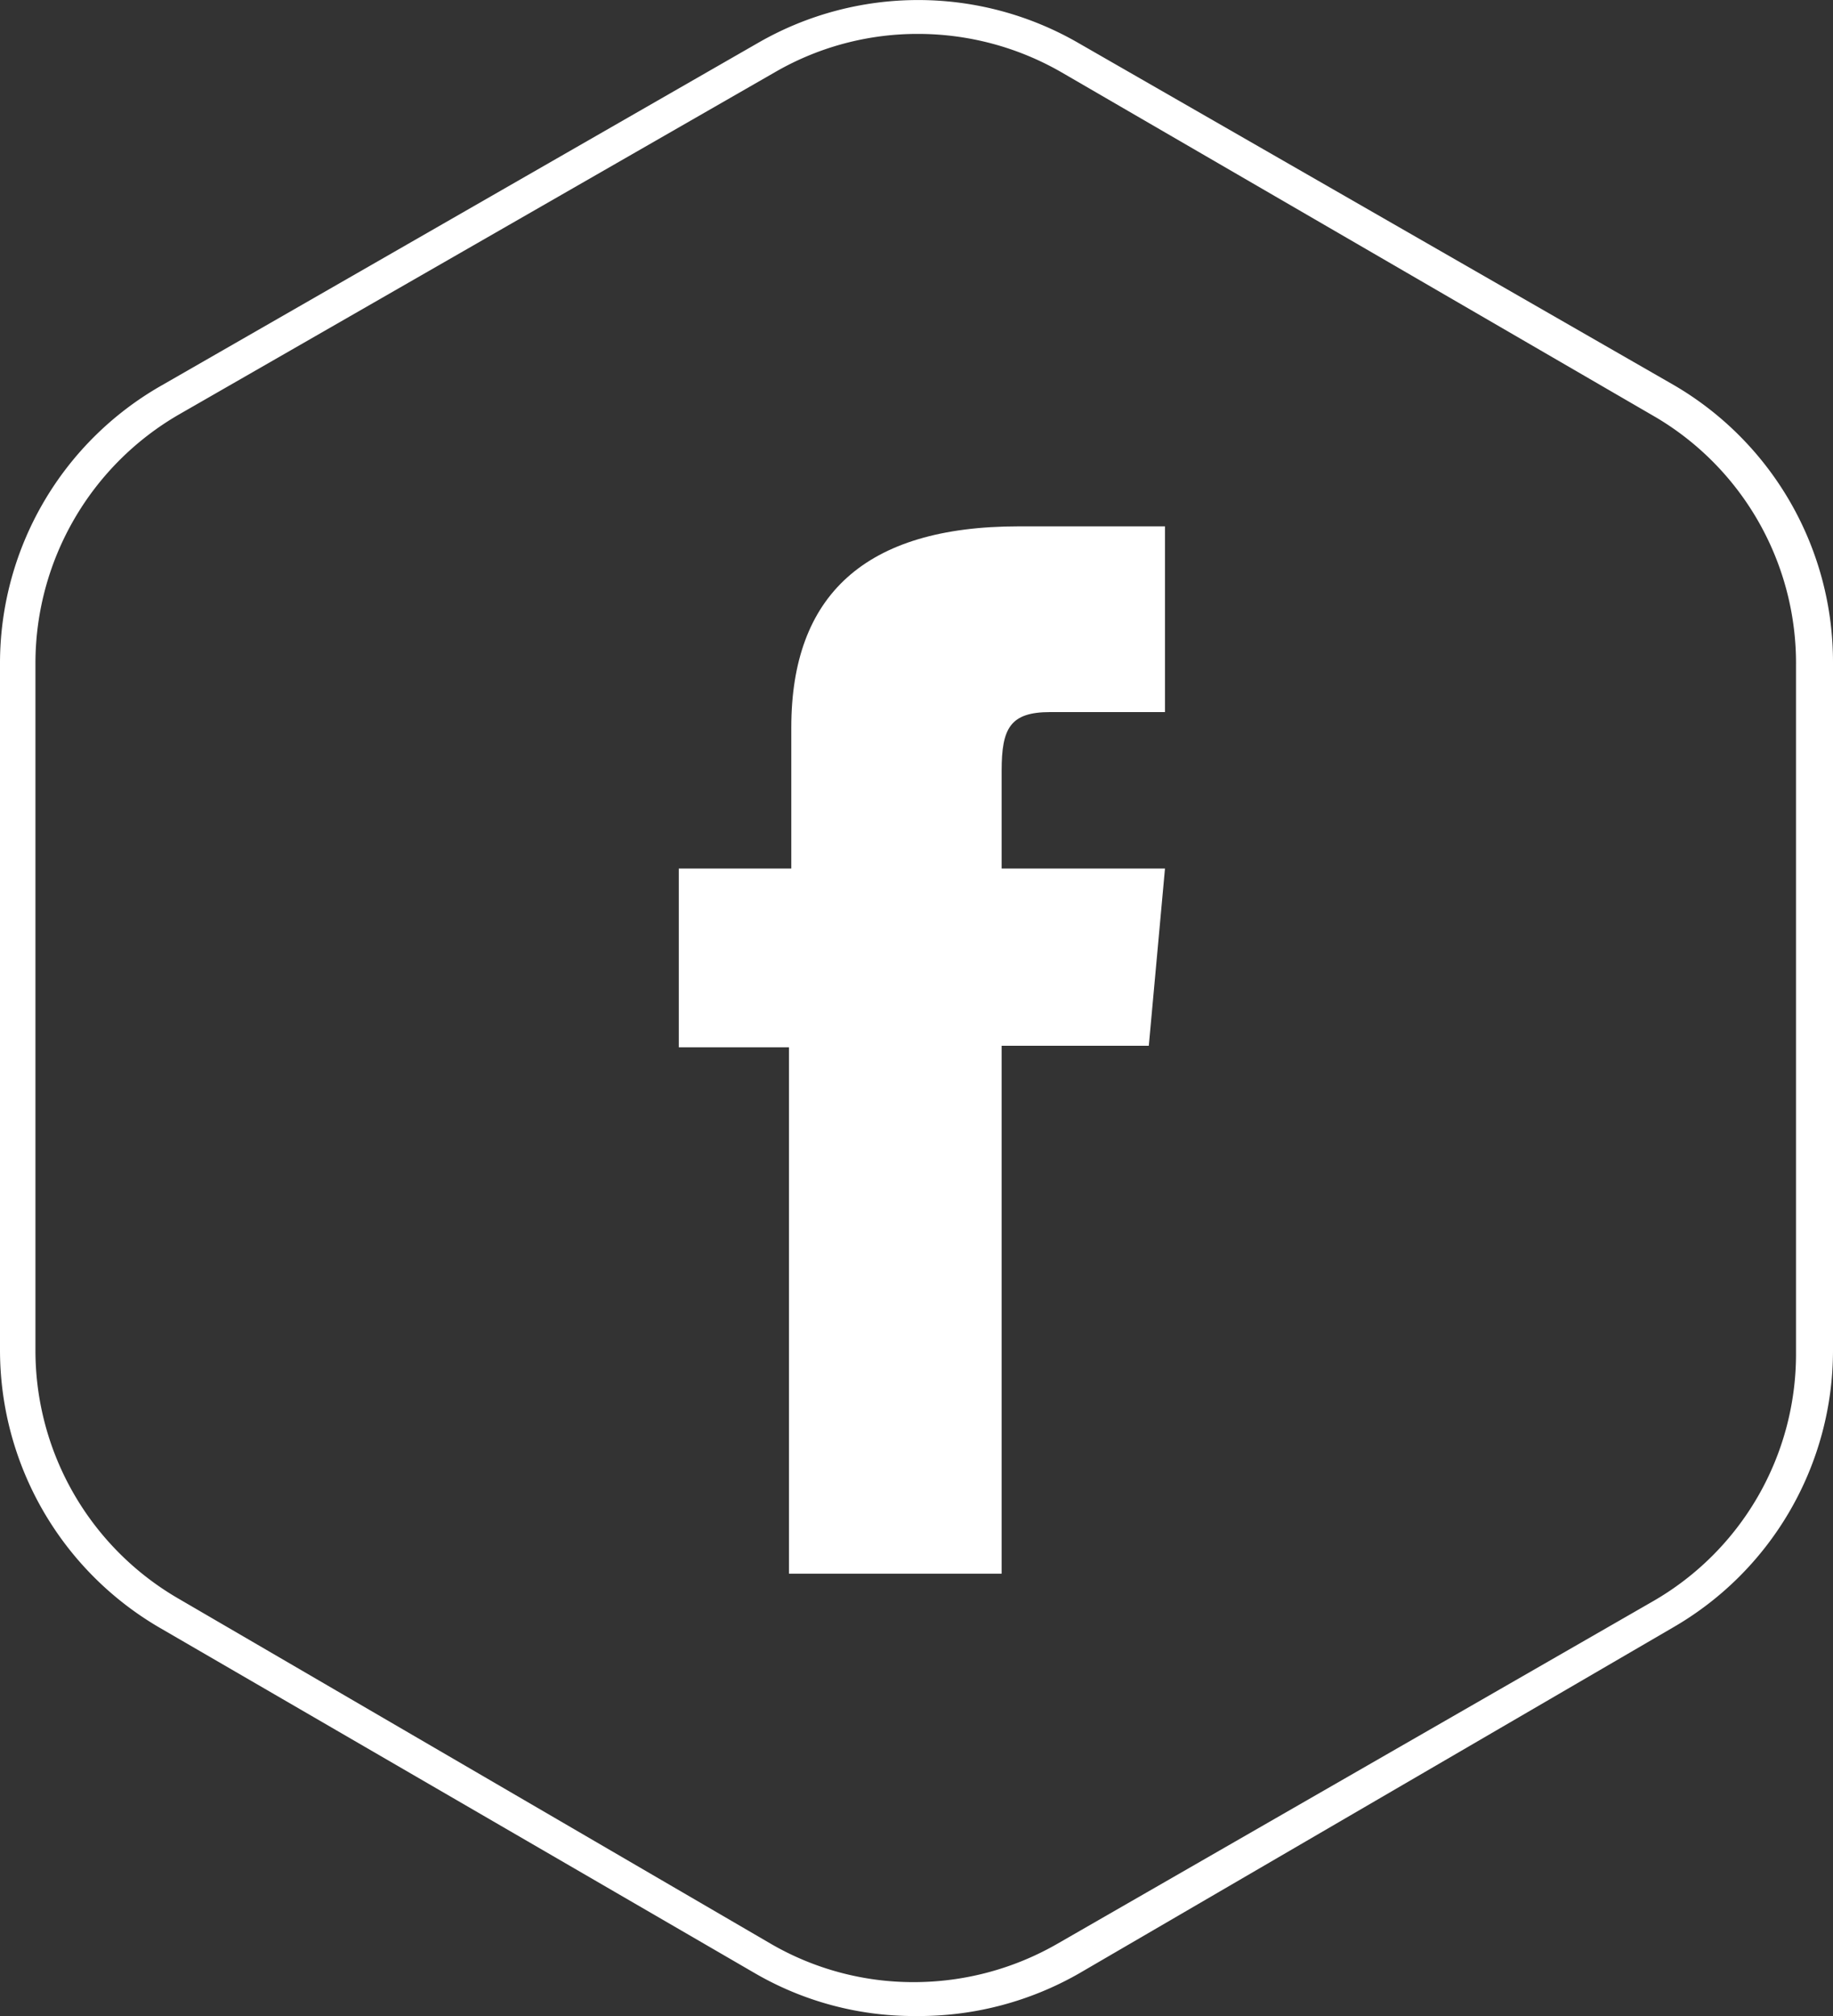 <svg id="Arte" xmlns="http://www.w3.org/2000/svg" viewBox="0 0 23.79 26.16"><rect x="0" y="0" width="23.79" height="26.16" fill="#333333" stroke="none"/><defs><style>.cls-1{fill:#fff;}</style></defs><title>Web Certify - Home</title><path class="cls-1" d="M11.87,26.16a4.11,4.11,0,0,1-2.08-.56L2.07,21.12A4.17,4.17,0,0,1,0,17.52L0,8.59A4.15,4.15,0,0,1,2.1,5h0L9.85.55A4.16,4.16,0,0,1,14,.56L21.73,5a4.16,4.16,0,0,1,2.06,3.6l0,8.93a4.15,4.15,0,0,1-2.08,3.59L14,25.61a4.19,4.19,0,0,1-2.07.55ZM10.07.93,2.32,5.38A3.73,3.73,0,0,0,.46,8.59l0,8.93a3.72,3.72,0,0,0,1.85,3.22L10,25.22a3.68,3.68,0,0,0,1.86.5h0a3.74,3.74,0,0,0,1.85-.49l7.74-4.45a3.7,3.7,0,0,0,1.86-3.21l0-8.93A3.71,3.71,0,0,0,21.5,5.42L13.78.94a3.73,3.73,0,0,0-1.86-.5A3.69,3.69,0,0,0,10.07.93Z"/><g id="_Group_" data-name="&lt;Group&gt;"><path id="_Path_" data-name="&lt;Path&gt;" class="cls-1" d="M10.24,20.42H13V13.57h1.91l.21-2.3H13V10c0-.55.11-.76.63-.76h1.49V6.83h-1.9c-2,0-2.95.9-2.95,2.61v1.83H8.81v2.32h1.43Z"/></g></svg>